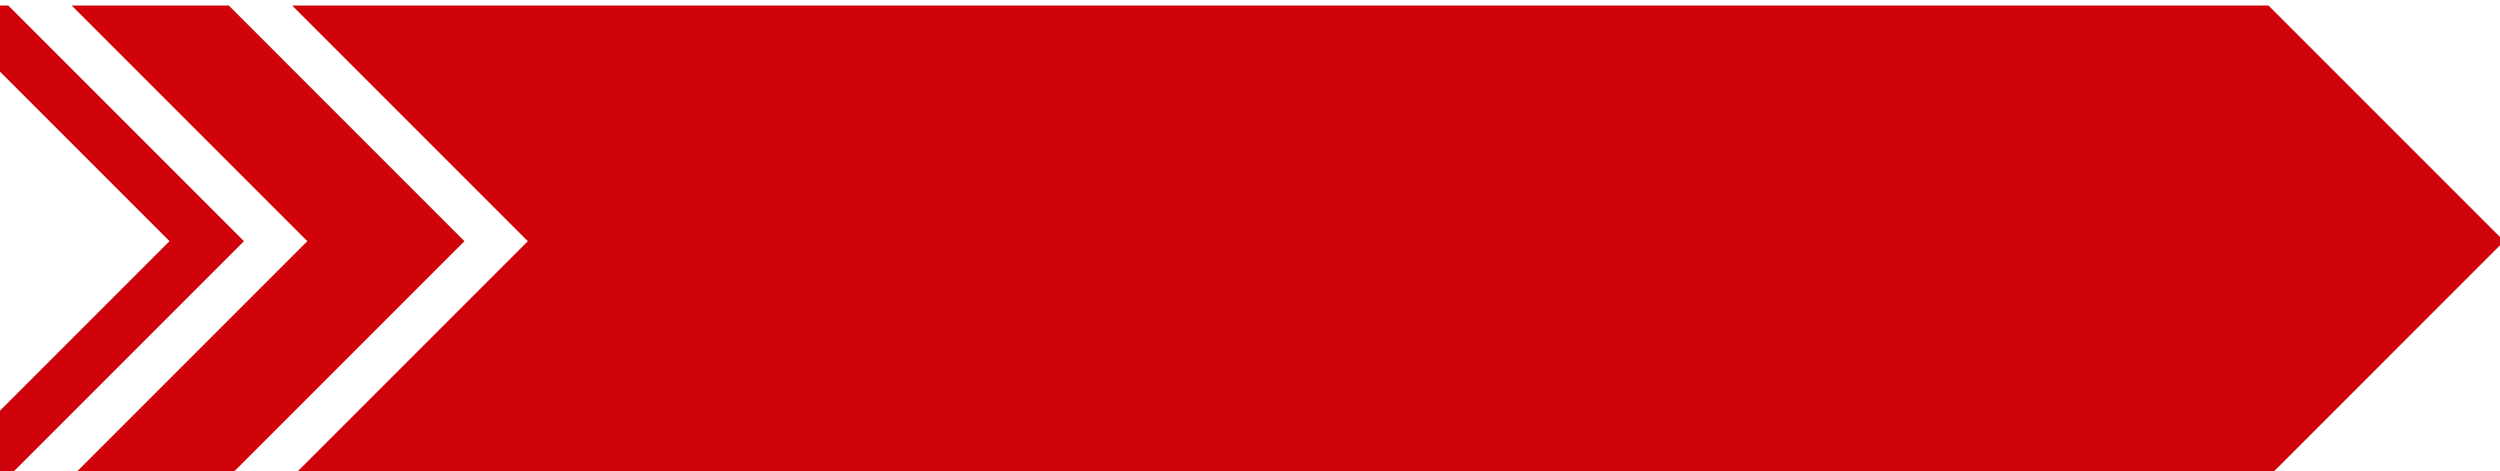 <svg width="907" height="171" viewBox="0 0 907 171" fill="none" xmlns="http://www.w3.org/2000/svg">
  <defs>
    <filter id="drop-shadow" x="-20%" y="-20%" width="140%" height="200%">
      <feGaussianBlur in="SourceAlpha" stdDeviation="3"/>
      <feOffset dx="2" dy="2" result="offsetblur"/>
      <feComponentTransfer>
        <feFuncA type="linear" slope="0.5"/>
      </feComponentTransfer>
      <feMerge>
        <feMergeNode/>
        <feMergeNode in="SourceGraphic"/>
      </feMerge>
    </filter>
  </defs>
  <path d="M166.5 85.5L81 0H24L109.5 85.5L24 171H81L166.5 85.5Z" fill="#D0030A" filter="url(#drop-shadow)" />
  <path d="M906.5 85.5L821 0H104L189.5 85.5L104 171H821L906.5 85.5Z" fill="#D0030A" filter="url(#drop-shadow)" />
  <g filter="url(#drop-shadow)">
    <path d="M86.5 85.5L1 0H-26L59.5 85.5L-26 171H1L86.5 85.5Z" fill="#D0030A" />
  </g>
</svg>